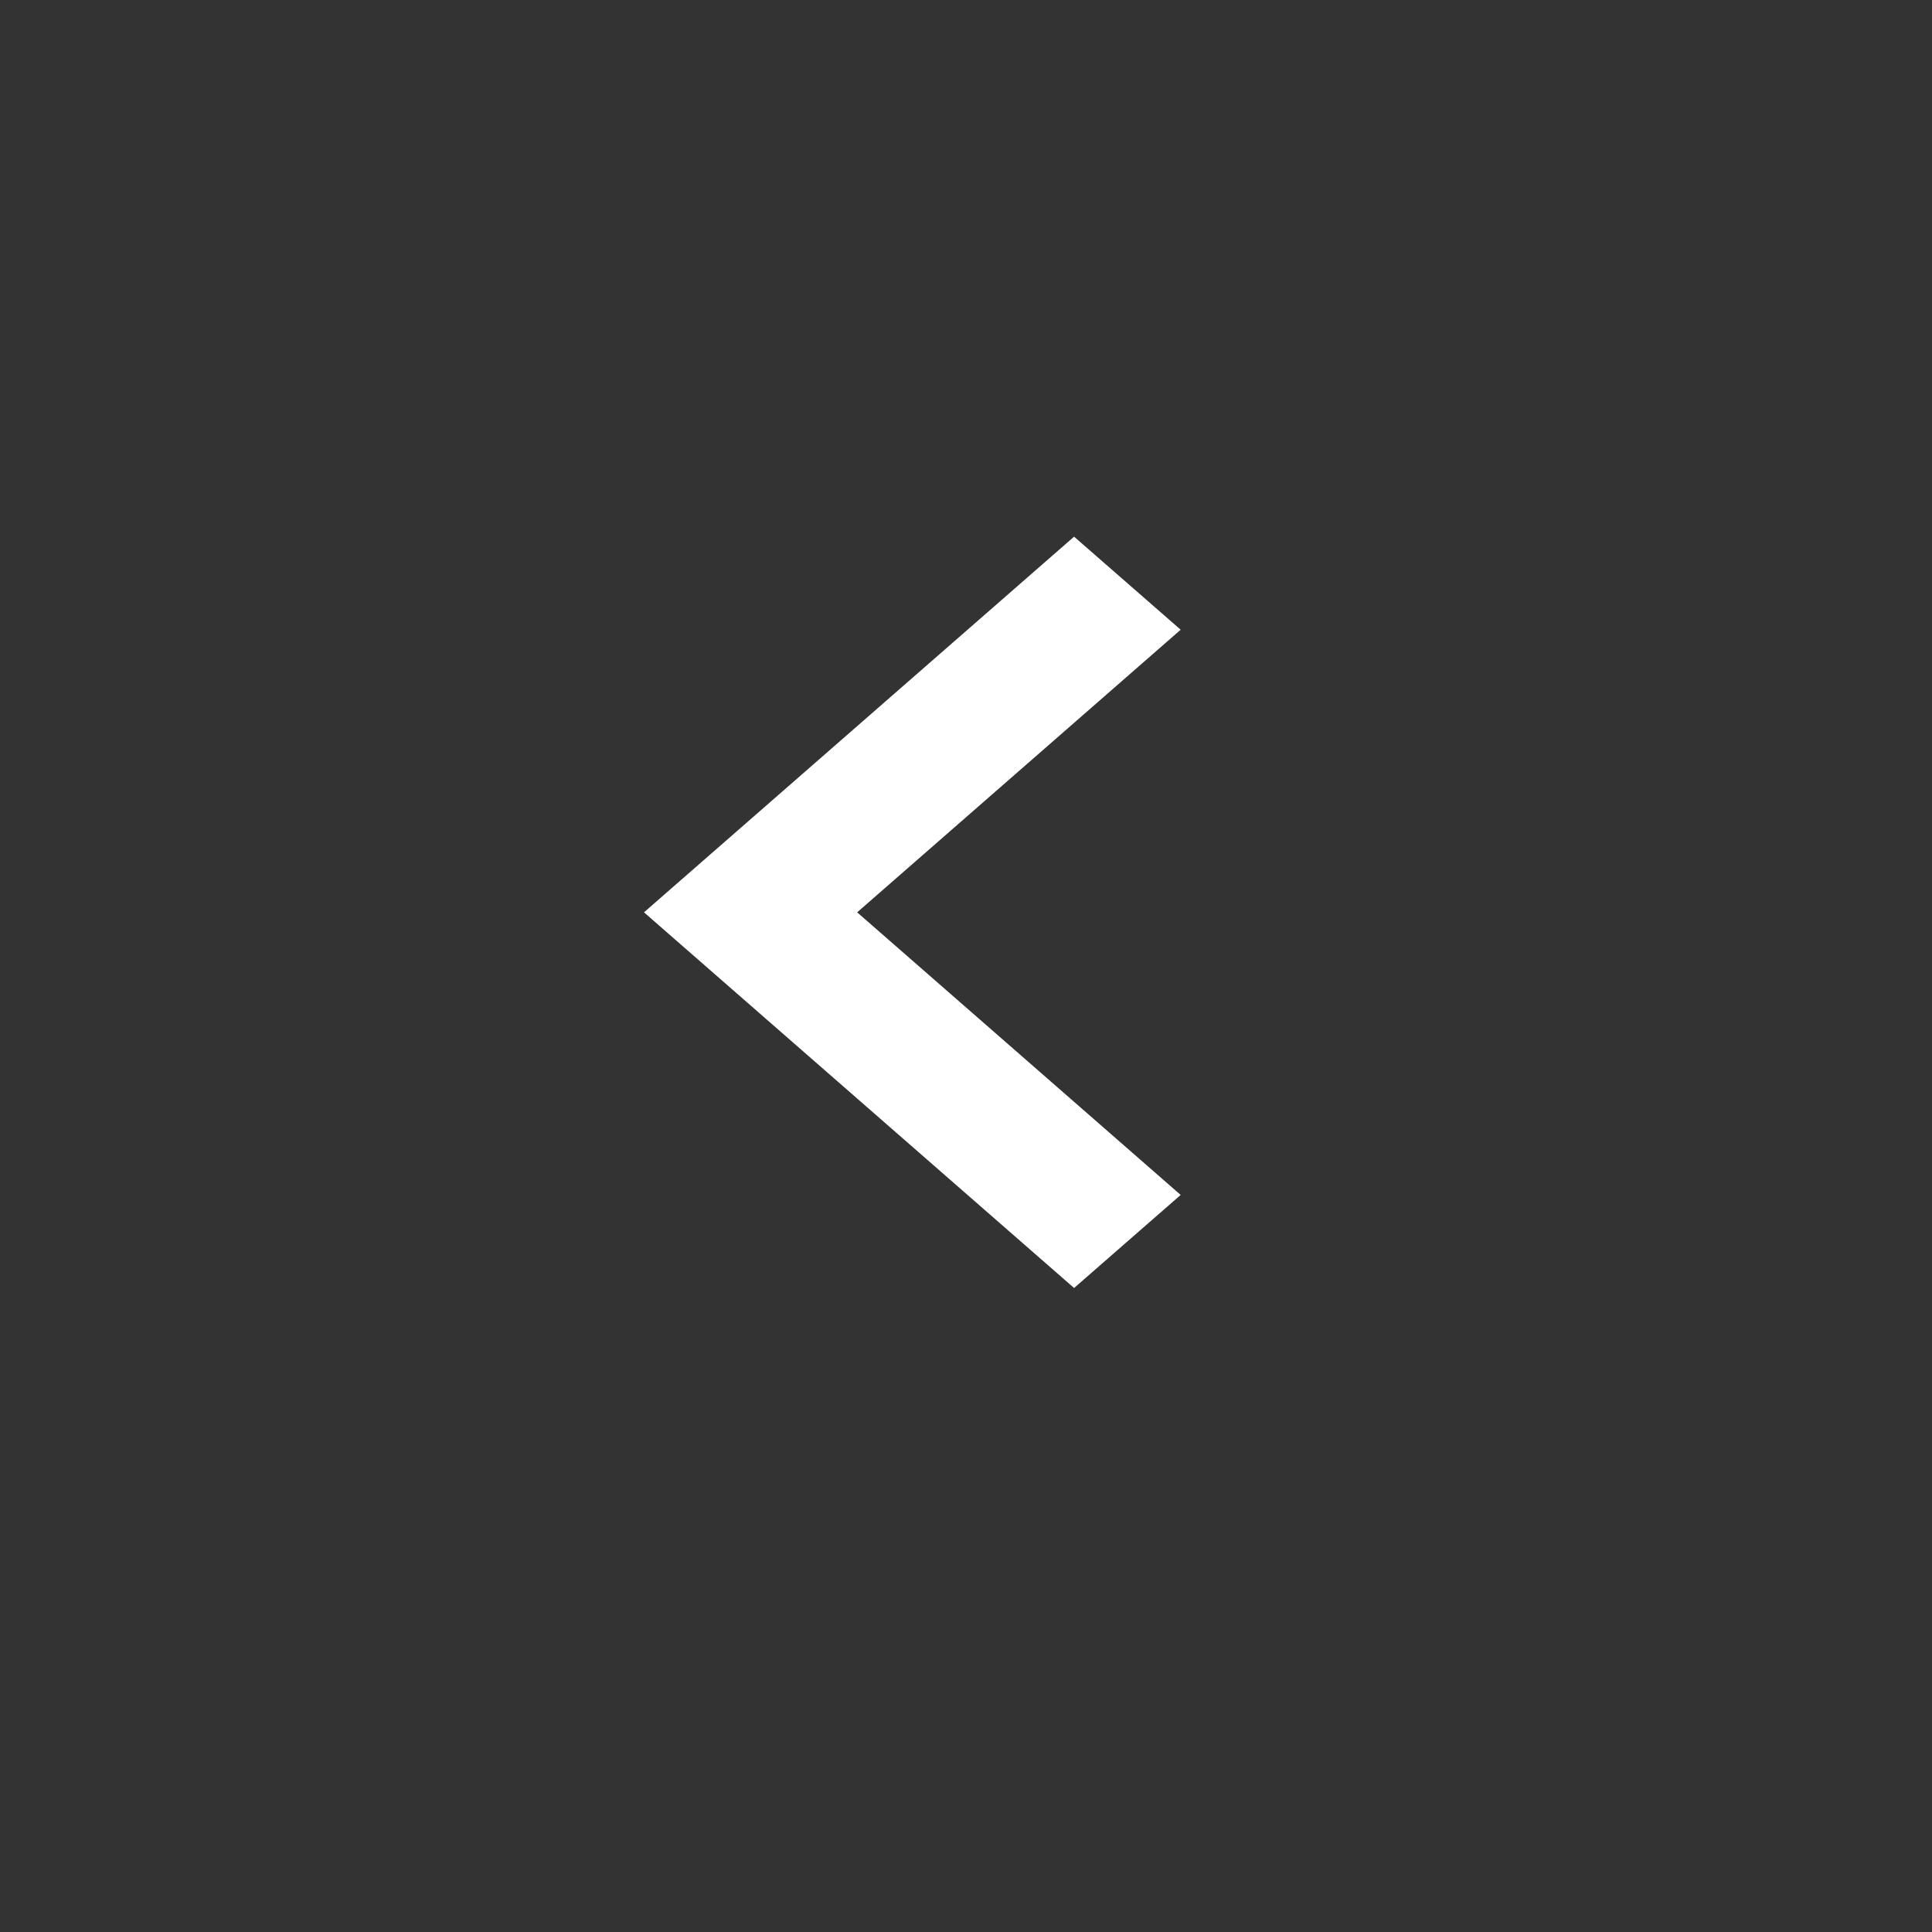 <svg width="18" height="18" viewBox="0 0 18 18" fill="none" xmlns="http://www.w3.org/2000/svg">
<rect x="0" y="0" width="18" height="18" fill="#333333" stroke="none"/>
<path fill-rule="evenodd" clip-rule="evenodd" d="M10.007 5L11 5.867L7.986 8.5L11 11.133L10.007 12L6 8.5L10.007 5Z" fill="white"/>
</svg>
